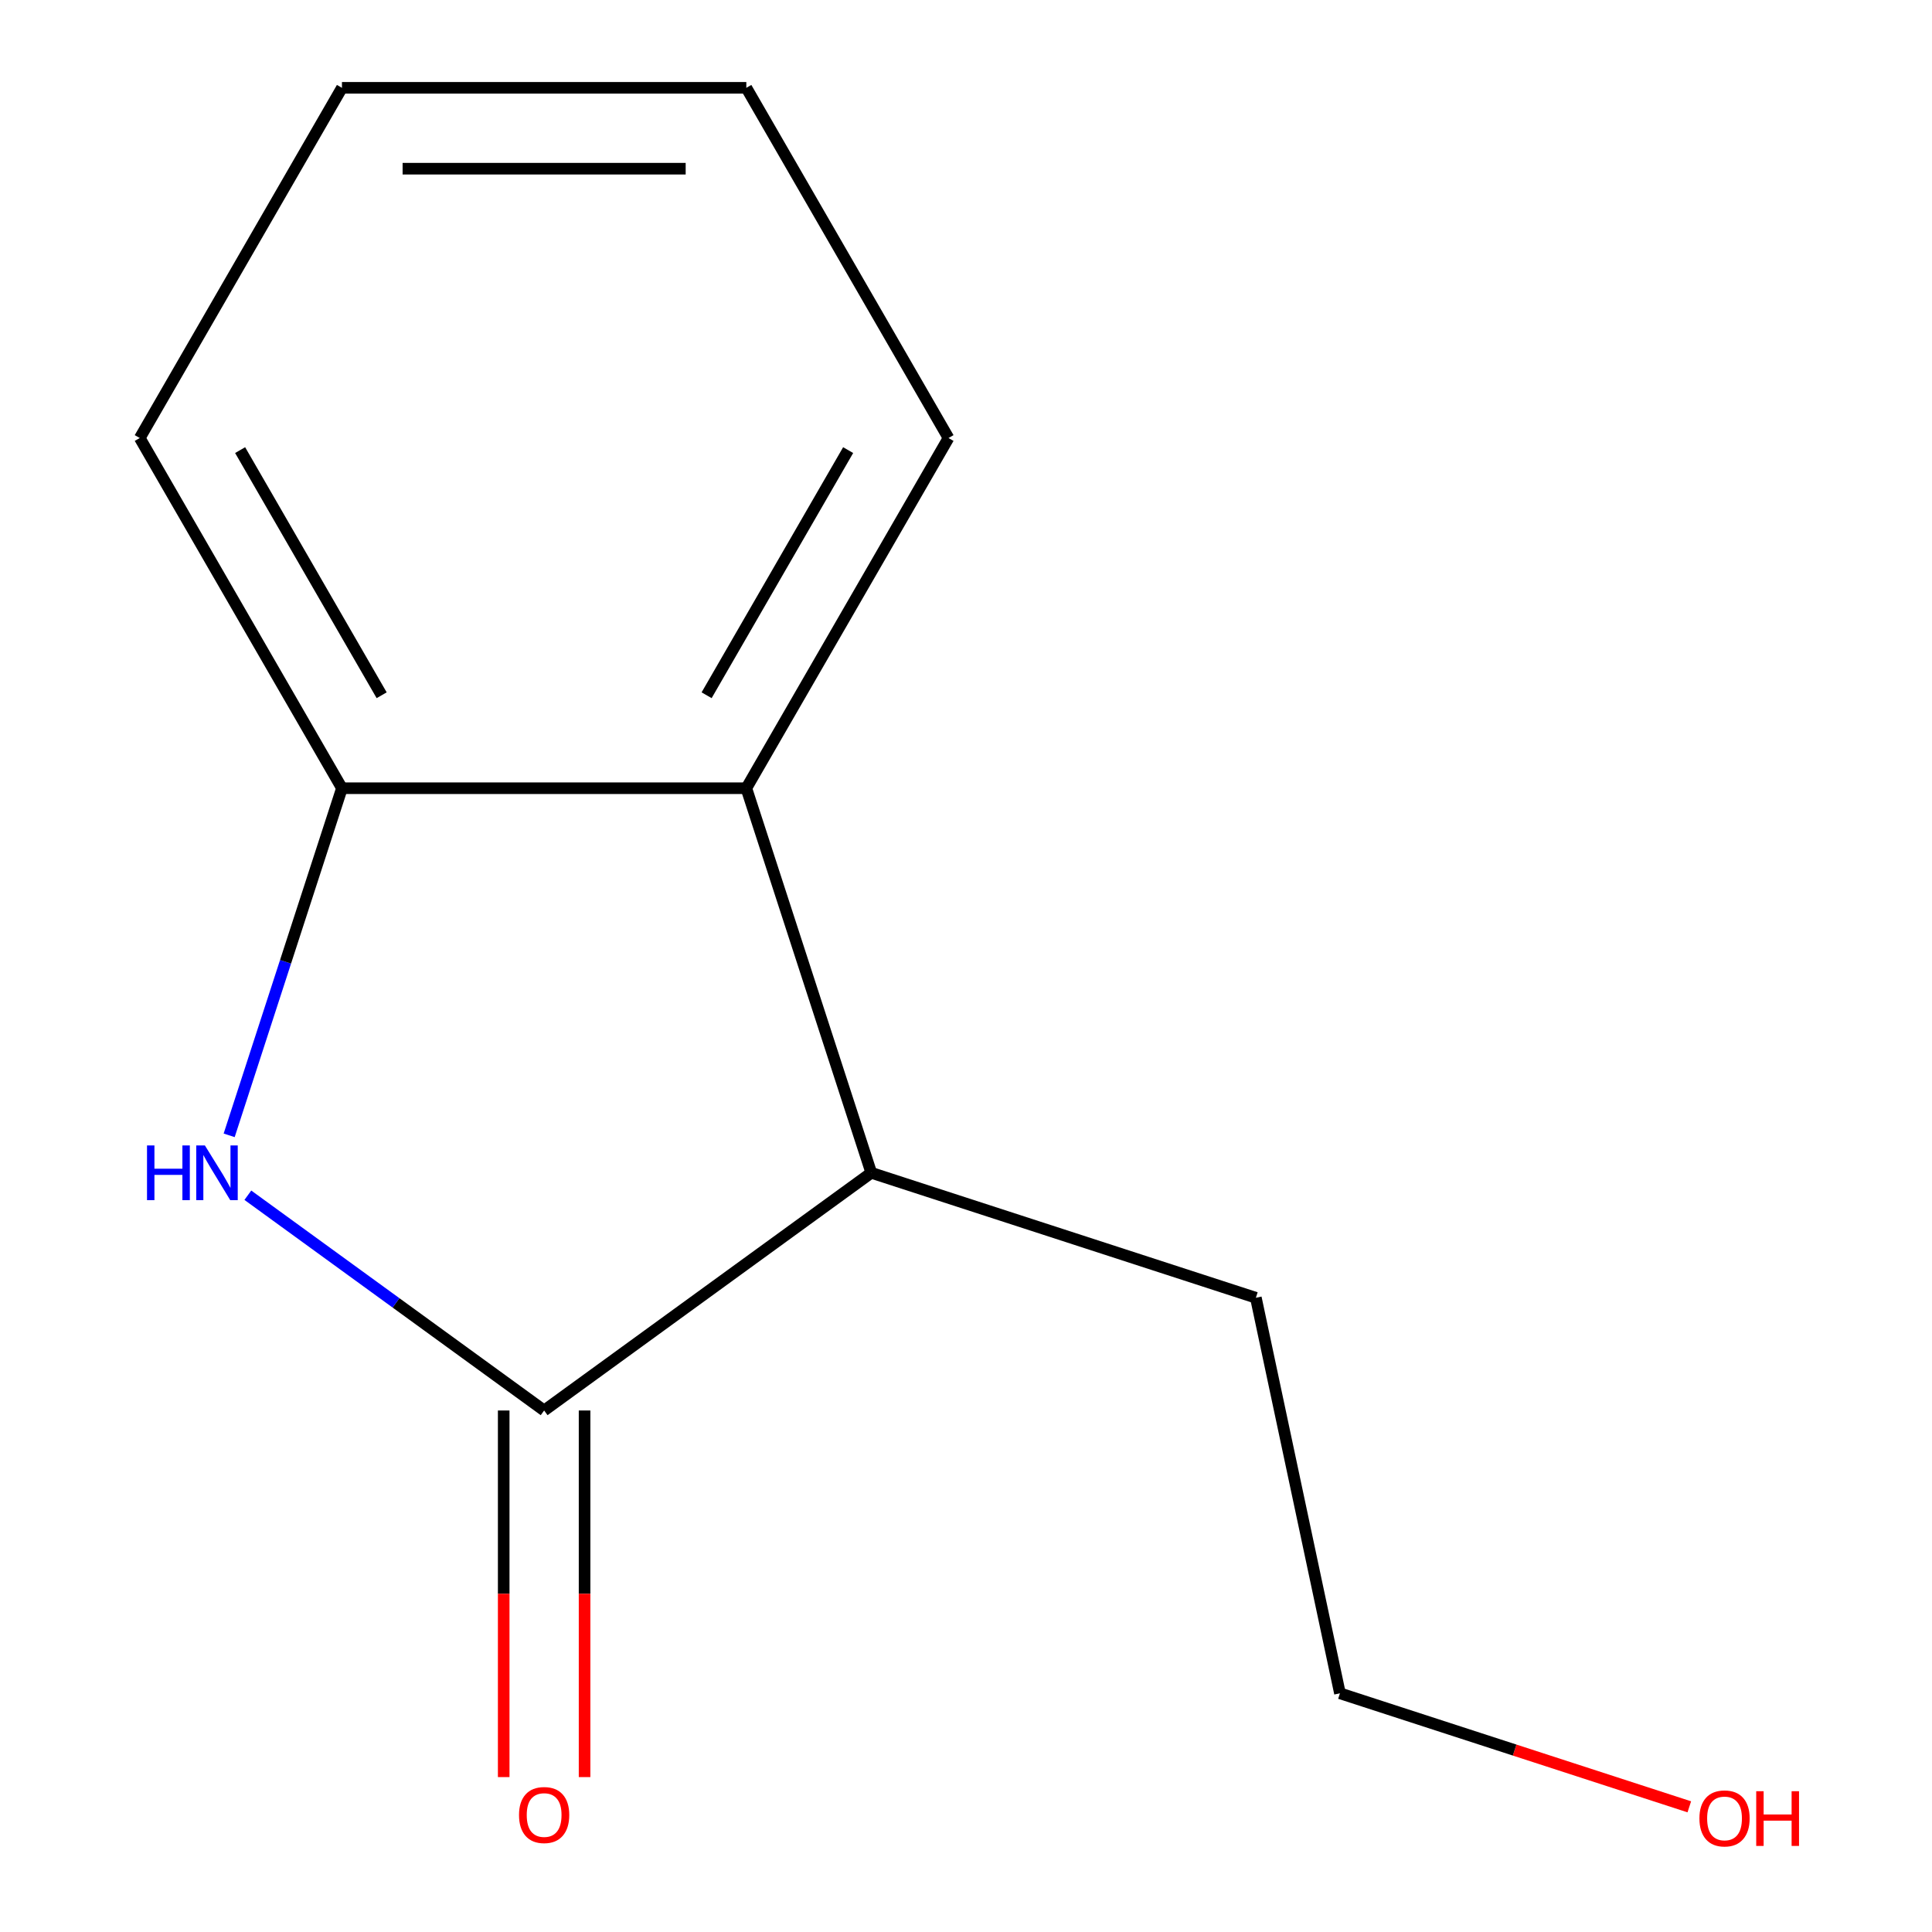 <?xml version='1.0' encoding='iso-8859-1'?>
<svg version='1.1' baseProfile='full'
              xmlns='http://www.w3.org/2000/svg'
                      xmlns:rdkit='http://www.rdkit.org/xml'
                      xmlns:xlink='http://www.w3.org/1999/xlink'
                  xml:space='preserve'
width='1000px' height='1000px' viewBox='0 0 1000 1000'>
<!-- END OF HEADER -->
<rect style='opacity:1.0;fill:#FFFFFF;stroke:none' width='1000' height='1000' x='0' y='0'> </rect>
<path class='bond-0' d='M 281.644,730.068 L 204.965,674.357' style='fill:none;fill-rule:evenodd;stroke:#000000;stroke-width:6px;stroke-linecap:butt;stroke-linejoin:miter;stroke-opacity:1' />
<path class='bond-0' d='M 204.965,674.357 L 128.286,618.647' style='fill:none;fill-rule:evenodd;stroke:#0000FF;stroke-width:6px;stroke-linecap:butt;stroke-linejoin:miter;stroke-opacity:1' />
<path class='bond-2' d='M 281.644,730.068 L 450.975,607.042' style='fill:none;fill-rule:evenodd;stroke:#000000;stroke-width:6px;stroke-linecap:butt;stroke-linejoin:miter;stroke-opacity:1' />
<path class='bond-4' d='M 260.714,730.068 L 260.714,824.944' style='fill:none;fill-rule:evenodd;stroke:#000000;stroke-width:6px;stroke-linecap:butt;stroke-linejoin:miter;stroke-opacity:1' />
<path class='bond-4' d='M 260.714,824.944 L 260.714,919.82' style='fill:none;fill-rule:evenodd;stroke:#FF0000;stroke-width:6px;stroke-linecap:butt;stroke-linejoin:miter;stroke-opacity:1' />
<path class='bond-4' d='M 302.575,730.068 L 302.575,824.944' style='fill:none;fill-rule:evenodd;stroke:#000000;stroke-width:6px;stroke-linecap:butt;stroke-linejoin:miter;stroke-opacity:1' />
<path class='bond-4' d='M 302.575,824.944 L 302.575,919.82' style='fill:none;fill-rule:evenodd;stroke:#FF0000;stroke-width:6px;stroke-linecap:butt;stroke-linejoin:miter;stroke-opacity:1' />
<path class='bond-1' d='M 118.614,587.649 L 147.803,497.815' style='fill:none;fill-rule:evenodd;stroke:#0000FF;stroke-width:6px;stroke-linecap:butt;stroke-linejoin:miter;stroke-opacity:1' />
<path class='bond-1' d='M 147.803,497.815 L 176.992,407.981' style='fill:none;fill-rule:evenodd;stroke:#000000;stroke-width:6px;stroke-linecap:butt;stroke-linejoin:miter;stroke-opacity:1' />
<path class='bond-7' d='M 176.992,407.981 L 72.339,226.718' style='fill:none;fill-rule:evenodd;stroke:#000000;stroke-width:6px;stroke-linecap:butt;stroke-linejoin:miter;stroke-opacity:1' />
<path class='bond-7' d='M 197.547,359.861 L 124.29,232.977' style='fill:none;fill-rule:evenodd;stroke:#000000;stroke-width:6px;stroke-linecap:butt;stroke-linejoin:miter;stroke-opacity:1' />
<path class='bond-12' d='M 176.992,407.981 L 386.297,407.981' style='fill:none;fill-rule:evenodd;stroke:#000000;stroke-width:6px;stroke-linecap:butt;stroke-linejoin:miter;stroke-opacity:1' />
<path class='bond-3' d='M 450.975,607.042 L 386.297,407.981' style='fill:none;fill-rule:evenodd;stroke:#000000;stroke-width:6px;stroke-linecap:butt;stroke-linejoin:miter;stroke-opacity:1' />
<path class='bond-5' d='M 450.975,607.042 L 650.036,671.72' style='fill:none;fill-rule:evenodd;stroke:#000000;stroke-width:6px;stroke-linecap:butt;stroke-linejoin:miter;stroke-opacity:1' />
<path class='bond-6' d='M 386.297,407.981 L 490.949,226.718' style='fill:none;fill-rule:evenodd;stroke:#000000;stroke-width:6px;stroke-linecap:butt;stroke-linejoin:miter;stroke-opacity:1' />
<path class='bond-6' d='M 365.742,359.861 L 438.998,232.977' style='fill:none;fill-rule:evenodd;stroke:#000000;stroke-width:6px;stroke-linecap:butt;stroke-linejoin:miter;stroke-opacity:1' />
<path class='bond-9' d='M 650.036,671.72 L 693.553,876.451' style='fill:none;fill-rule:evenodd;stroke:#000000;stroke-width:6px;stroke-linecap:butt;stroke-linejoin:miter;stroke-opacity:1' />
<path class='bond-10' d='M 490.949,226.718 L 386.297,45.455' style='fill:none;fill-rule:evenodd;stroke:#000000;stroke-width:6px;stroke-linecap:butt;stroke-linejoin:miter;stroke-opacity:1' />
<path class='bond-11' d='M 72.339,226.718 L 176.992,45.455' style='fill:none;fill-rule:evenodd;stroke:#000000;stroke-width:6px;stroke-linecap:butt;stroke-linejoin:miter;stroke-opacity:1' />
<path class='bond-8' d='M 874.381,935.206 L 783.967,905.829' style='fill:none;fill-rule:evenodd;stroke:#FF0000;stroke-width:6px;stroke-linecap:butt;stroke-linejoin:miter;stroke-opacity:1' />
<path class='bond-8' d='M 783.967,905.829 L 693.553,876.451' style='fill:none;fill-rule:evenodd;stroke:#000000;stroke-width:6px;stroke-linecap:butt;stroke-linejoin:miter;stroke-opacity:1' />
<path class='bond-13' d='M 386.297,45.455 L 176.992,45.455' style='fill:none;fill-rule:evenodd;stroke:#000000;stroke-width:6px;stroke-linecap:butt;stroke-linejoin:miter;stroke-opacity:1' />
<path class='bond-13' d='M 354.901,87.316 L 208.388,87.316' style='fill:none;fill-rule:evenodd;stroke:#000000;stroke-width:6px;stroke-linecap:butt;stroke-linejoin:miter;stroke-opacity:1' />
<path  class='atom-1' d='M 76.093 592.882
L 79.933 592.882
L 79.933 604.922
L 94.413 604.922
L 94.413 592.882
L 98.253 592.882
L 98.253 621.202
L 94.413 621.202
L 94.413 608.122
L 79.933 608.122
L 79.933 621.202
L 76.093 621.202
L 76.093 592.882
' fill='#0000FF'/>
<path  class='atom-1' d='M 106.053 592.882
L 115.333 607.882
Q 116.253 609.362, 117.733 612.042
Q 119.213 614.722, 119.293 614.882
L 119.293 592.882
L 123.053 592.882
L 123.053 621.202
L 119.173 621.202
L 109.213 604.802
Q 108.053 602.882, 106.813 600.682
Q 105.613 598.482, 105.253 597.802
L 105.253 621.202
L 101.573 621.202
L 101.573 592.882
L 106.053 592.882
' fill='#0000FF'/>
<path  class='atom-5' d='M 268.644 939.453
Q 268.644 932.653, 272.004 928.853
Q 275.364 925.053, 281.644 925.053
Q 287.924 925.053, 291.284 928.853
Q 294.644 932.653, 294.644 939.453
Q 294.644 946.333, 291.244 950.253
Q 287.844 954.133, 281.644 954.133
Q 275.404 954.133, 272.004 950.253
Q 268.644 946.373, 268.644 939.453
M 281.644 950.933
Q 285.964 950.933, 288.284 948.053
Q 290.644 945.133, 290.644 939.453
Q 290.644 933.893, 288.284 931.093
Q 285.964 928.253, 281.644 928.253
Q 277.324 928.253, 274.964 931.053
Q 272.644 933.853, 272.644 939.453
Q 272.644 945.173, 274.964 948.053
Q 277.324 950.933, 281.644 950.933
' fill='#FF0000'/>
<path  class='atom-9' d='M 879.614 941.21
Q 879.614 934.41, 882.974 930.61
Q 886.334 926.81, 892.614 926.81
Q 898.894 926.81, 902.254 930.61
Q 905.614 934.41, 905.614 941.21
Q 905.614 948.09, 902.214 952.01
Q 898.814 955.89, 892.614 955.89
Q 886.374 955.89, 882.974 952.01
Q 879.614 948.13, 879.614 941.21
M 892.614 952.69
Q 896.934 952.69, 899.254 949.81
Q 901.614 946.89, 901.614 941.21
Q 901.614 935.65, 899.254 932.85
Q 896.934 930.01, 892.614 930.01
Q 888.294 930.01, 885.934 932.81
Q 883.614 935.61, 883.614 941.21
Q 883.614 946.93, 885.934 949.81
Q 888.294 952.69, 892.614 952.69
' fill='#FF0000'/>
<path  class='atom-9' d='M 909.014 927.13
L 912.854 927.13
L 912.854 939.17
L 927.334 939.17
L 927.334 927.13
L 931.174 927.13
L 931.174 955.45
L 927.334 955.45
L 927.334 942.37
L 912.854 942.37
L 912.854 955.45
L 909.014 955.45
L 909.014 927.13
' fill='#FF0000'/>
</svg>
